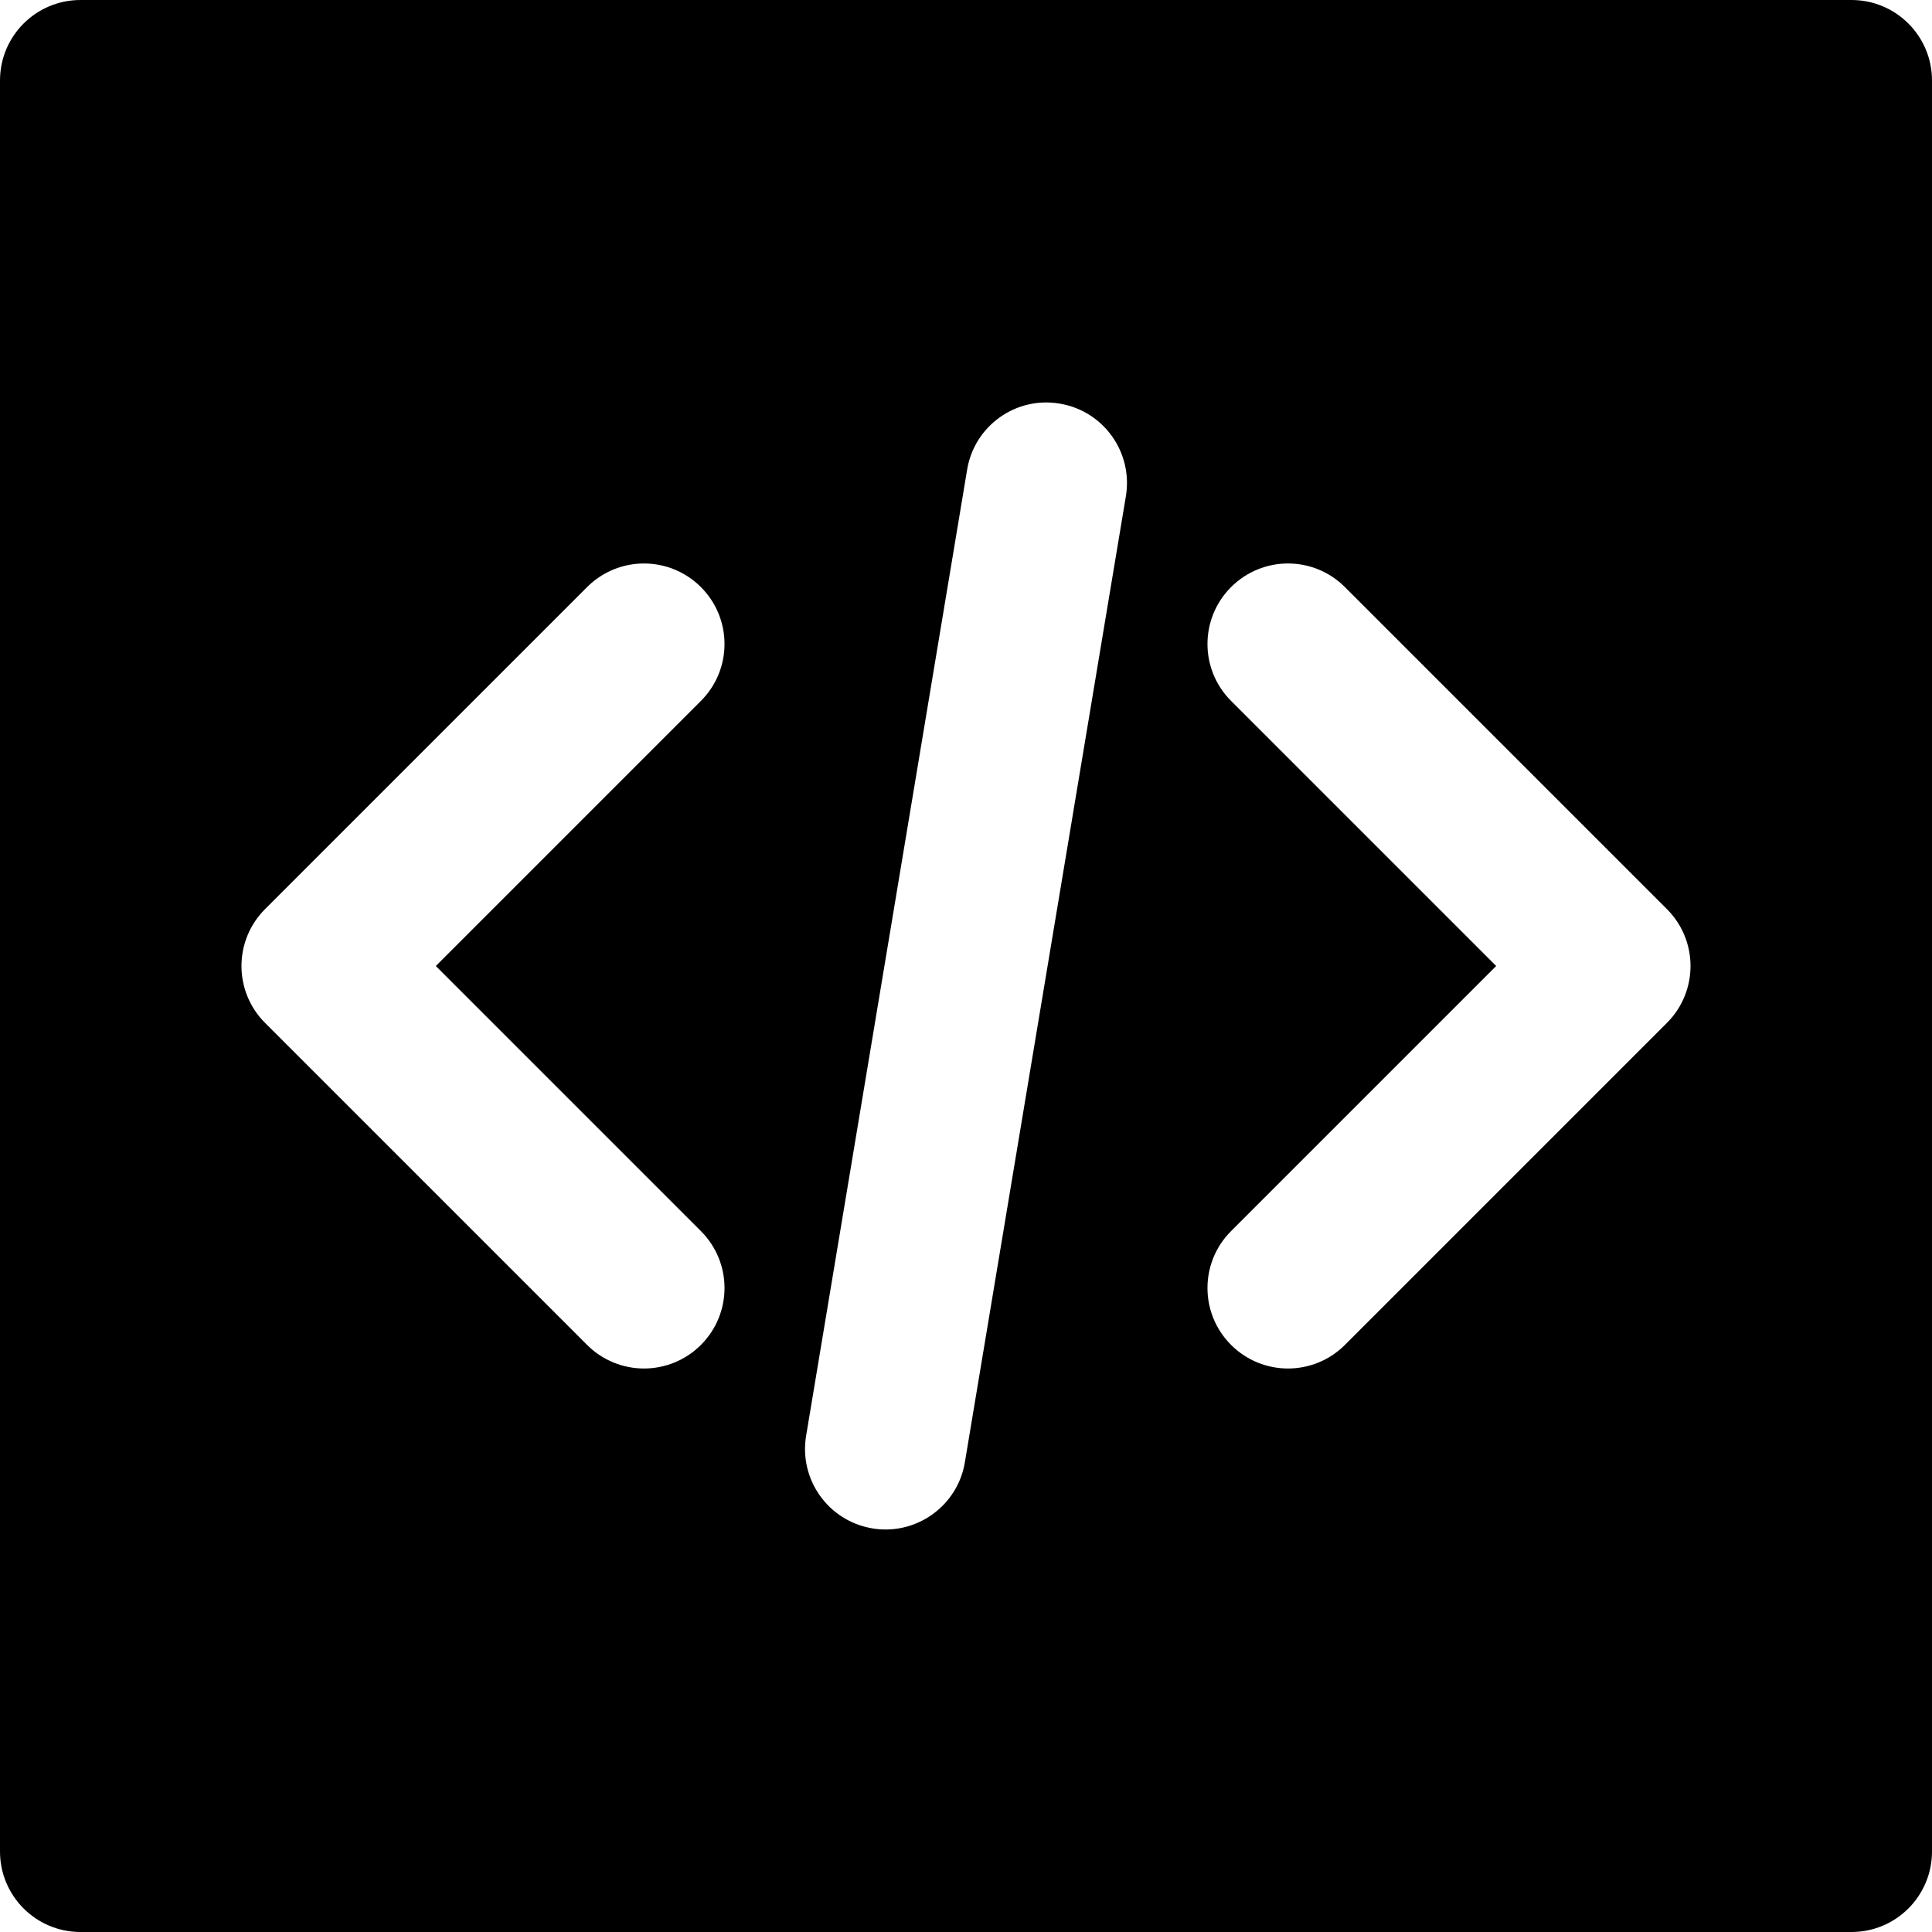 <?xml version="1.0" encoding="iso-8859-1"?>
<!-- Uploaded to: SVG Repo, www.svgrepo.com, Generator: SVG Repo Mixer Tools -->
<svg fill="#000000" height="800px" width="800px" version="1.1" id="Layer_1" xmlns="http://www.w3.org/2000/svg" xmlns:xlink="http://www.w3.org/1999/xlink" 
	 viewBox="0 0 512 512" xml:space="preserve">
<g>
	<g>
		<path d="M490.667,0H21.333C9.536,0,0,9.557,0,21.333v469.333C0,502.443,9.536,512,21.333,512h469.333
			c11.797,0,21.333-9.557,21.333-21.333V21.333C512,9.557,502.464,0,490.667,0z M185.749,326.251c8.341,8.341,8.341,21.824,0,30.165
			c-4.16,4.16-9.621,6.251-15.083,6.251c-5.461,0-10.923-2.091-15.083-6.251l-85.333-85.333c-8.341-8.341-8.341-21.824,0-30.165
			l85.333-85.333c8.341-8.341,21.824-8.341,30.165,0c8.341,8.341,8.341,21.824,0,30.165L115.499,256L185.749,326.251z
			 M298.368,131.52l-42.667,256c-1.728,10.411-10.773,17.813-21.013,17.813c-1.173,0-2.325-0.085-3.52-0.299
			c-11.627-1.941-19.477-12.928-17.536-24.555l42.667-256c1.899-11.605,12.885-19.499,24.533-17.515
			C292.459,108.885,300.309,119.893,298.368,131.52z M441.749,271.083l-85.333,85.333c-4.16,4.16-9.621,6.251-15.083,6.251
			c-5.461,0-10.923-2.091-15.083-6.251c-8.341-8.341-8.341-21.824,0-30.165L396.501,256l-70.251-70.251
			c-8.341-8.341-8.341-21.824,0-30.165c8.341-8.341,21.824-8.341,30.165,0l85.333,85.333
			C450.091,249.259,450.091,262.741,441.749,271.083z"/>
	</g>
</g>
</svg>